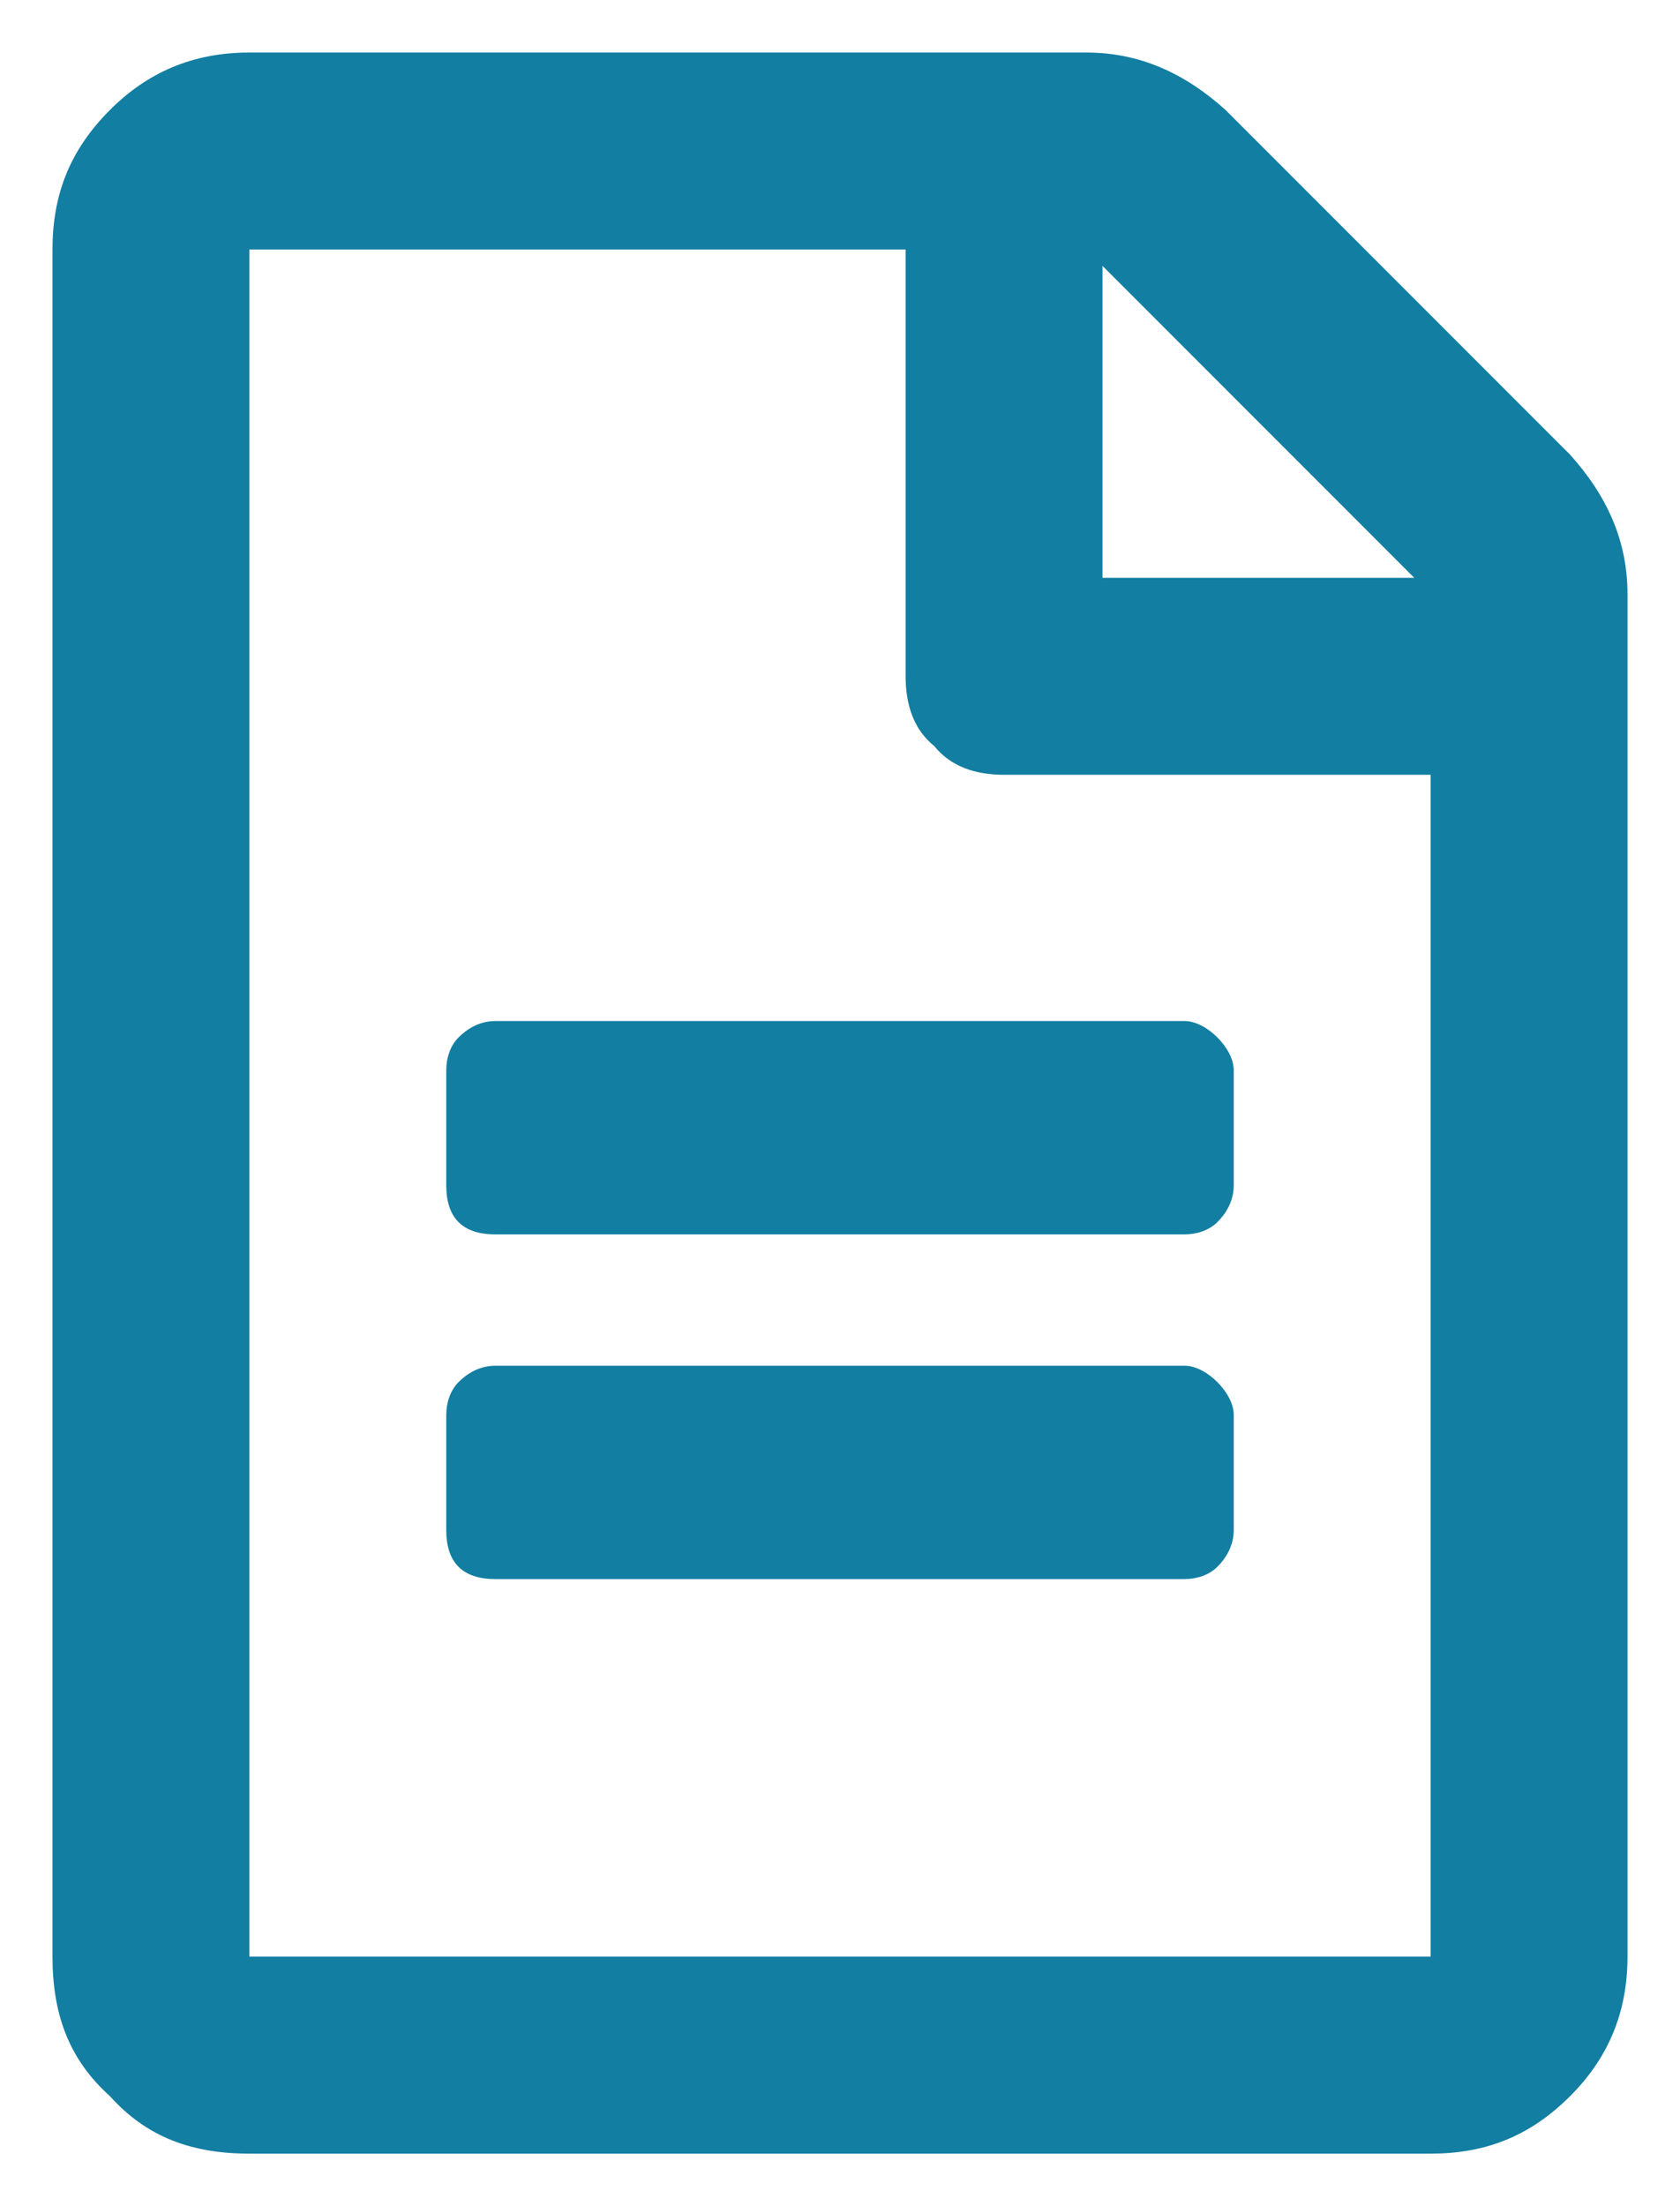 <svg width="16" height="21" viewBox="0 0 16 21" fill="none" xmlns="http://www.w3.org/2000/svg">
<path d="M11.75 10.188V11.281C11.75 11.438 11.672 11.555 11.594 11.633C11.516 11.711 11.398 11.75 11.281 11.75H4.719C4.562 11.75 4.445 11.711 4.367 11.633C4.289 11.555 4.25 11.438 4.25 11.281V10.188C4.25 10.07 4.289 9.953 4.367 9.875C4.445 9.797 4.562 9.719 4.719 9.719H11.281C11.398 9.719 11.516 9.797 11.594 9.875C11.672 9.953 11.75 10.07 11.75 10.188ZM11.281 13H4.719C4.562 13 4.445 13.078 4.367 13.156C4.289 13.234 4.25 13.352 4.25 13.469V14.562C4.25 14.719 4.289 14.836 4.367 14.914C4.445 14.992 4.562 15.031 4.719 15.031H11.281C11.398 15.031 11.516 14.992 11.594 14.914C11.672 14.836 11.75 14.719 11.75 14.562V13.469C11.75 13.352 11.672 13.234 11.594 13.156C11.516 13.078 11.398 13 11.281 13ZM15.5 5.656V18.625C15.5 19.172 15.305 19.602 14.953 19.953C14.562 20.344 14.133 20.5 13.625 20.5H2.375C1.828 20.5 1.398 20.344 1.047 19.953C0.656 19.602 0.5 19.172 0.5 18.625V2.375C0.5 1.867 0.656 1.438 1.047 1.047C1.398 0.695 1.828 0.5 2.375 0.5H10.344C10.852 0.5 11.281 0.695 11.672 1.047L14.953 4.328C15.305 4.719 15.5 5.148 15.5 5.656ZM10.5 2.531V5.5H13.469L10.5 2.531ZM13.625 18.625V7.375H9.562C9.289 7.375 9.055 7.297 8.898 7.102C8.703 6.945 8.625 6.711 8.625 6.438V2.375H2.375V18.625H13.625Z" fill="#127EA2"/>
</svg>
